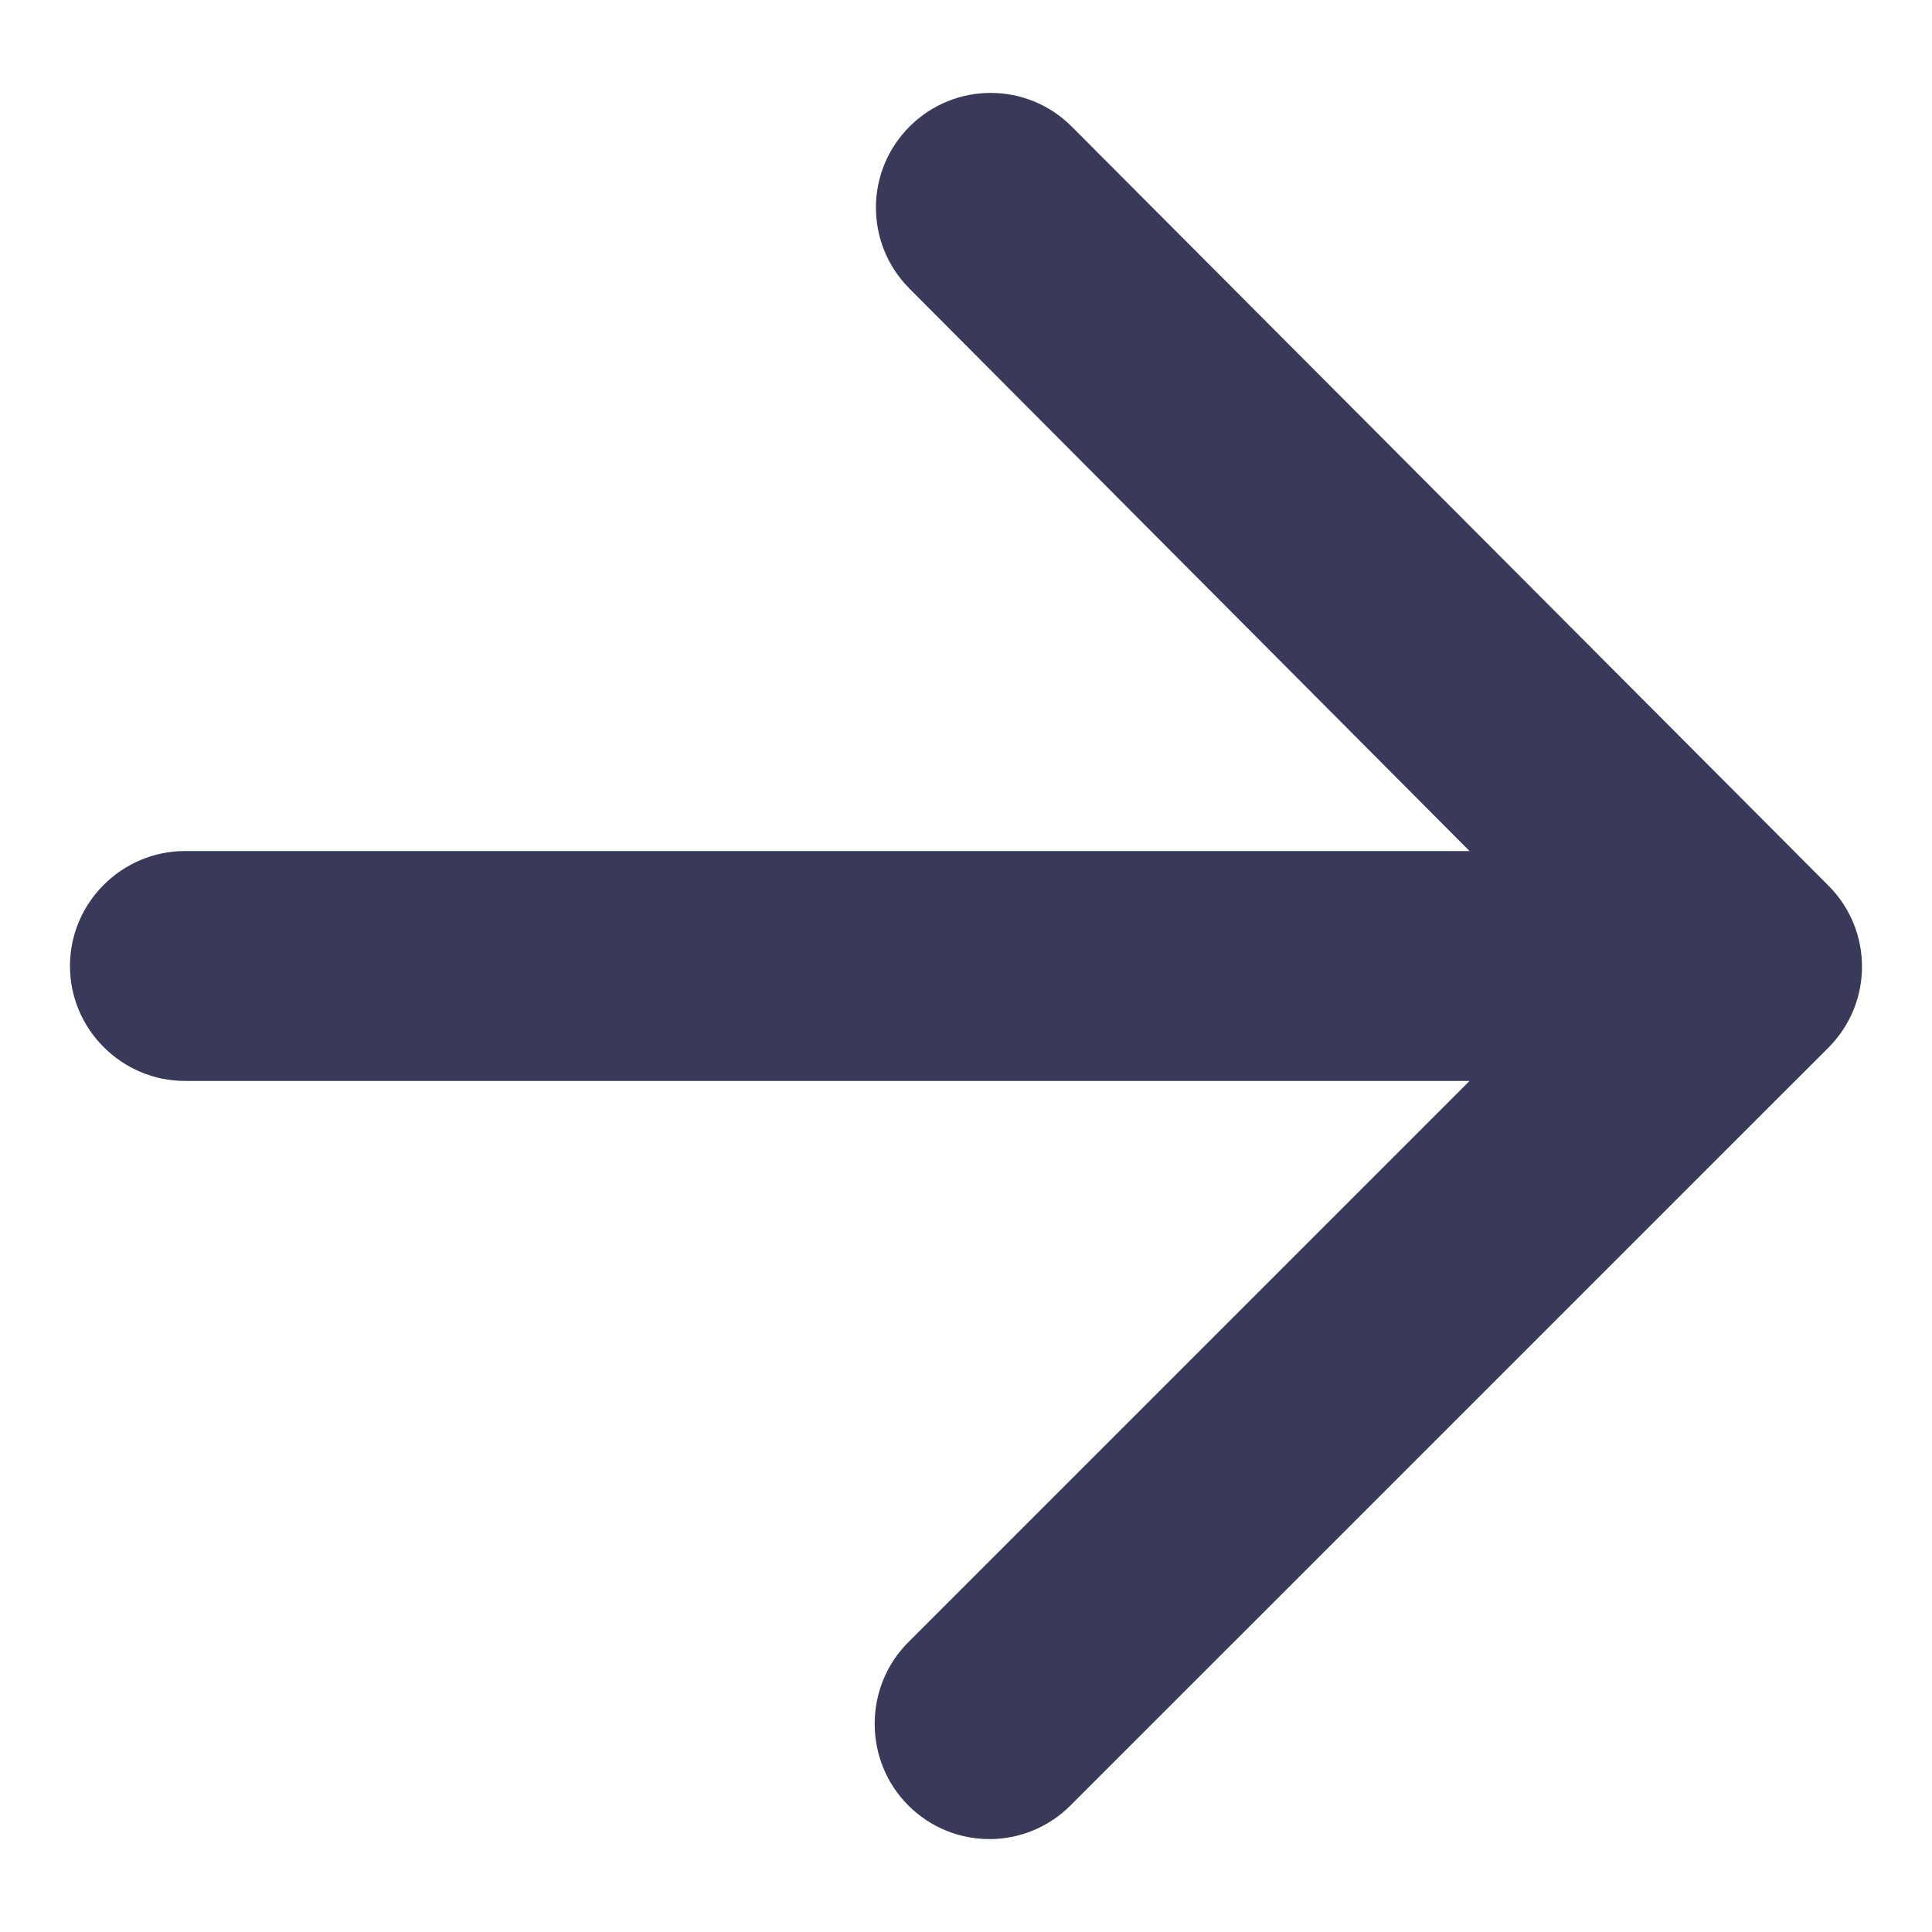 <svg width="20" height="20" viewBox="0 0 14 14" fill="none" xmlns="http://www.w3.org/2000/svg">
    <path d="M1.341 7.833H10.649L6.582 11.9C6.257 12.225 6.257 12.758 6.582 13.083C6.907 13.408 7.432 13.408 7.757 13.083L13.249 7.592C13.574 7.267 13.574 6.742 13.249 6.417L7.766 0.917C7.441 0.592 6.916 0.592 6.591 0.917C6.266 1.242 6.266 1.767 6.591 2.092L10.649 6.167H1.341C0.882 6.167 0.507 6.542 0.507 7C0.507 7.458 0.882 7.833 1.341 7.833Z" fill="#393959"/>
</svg>